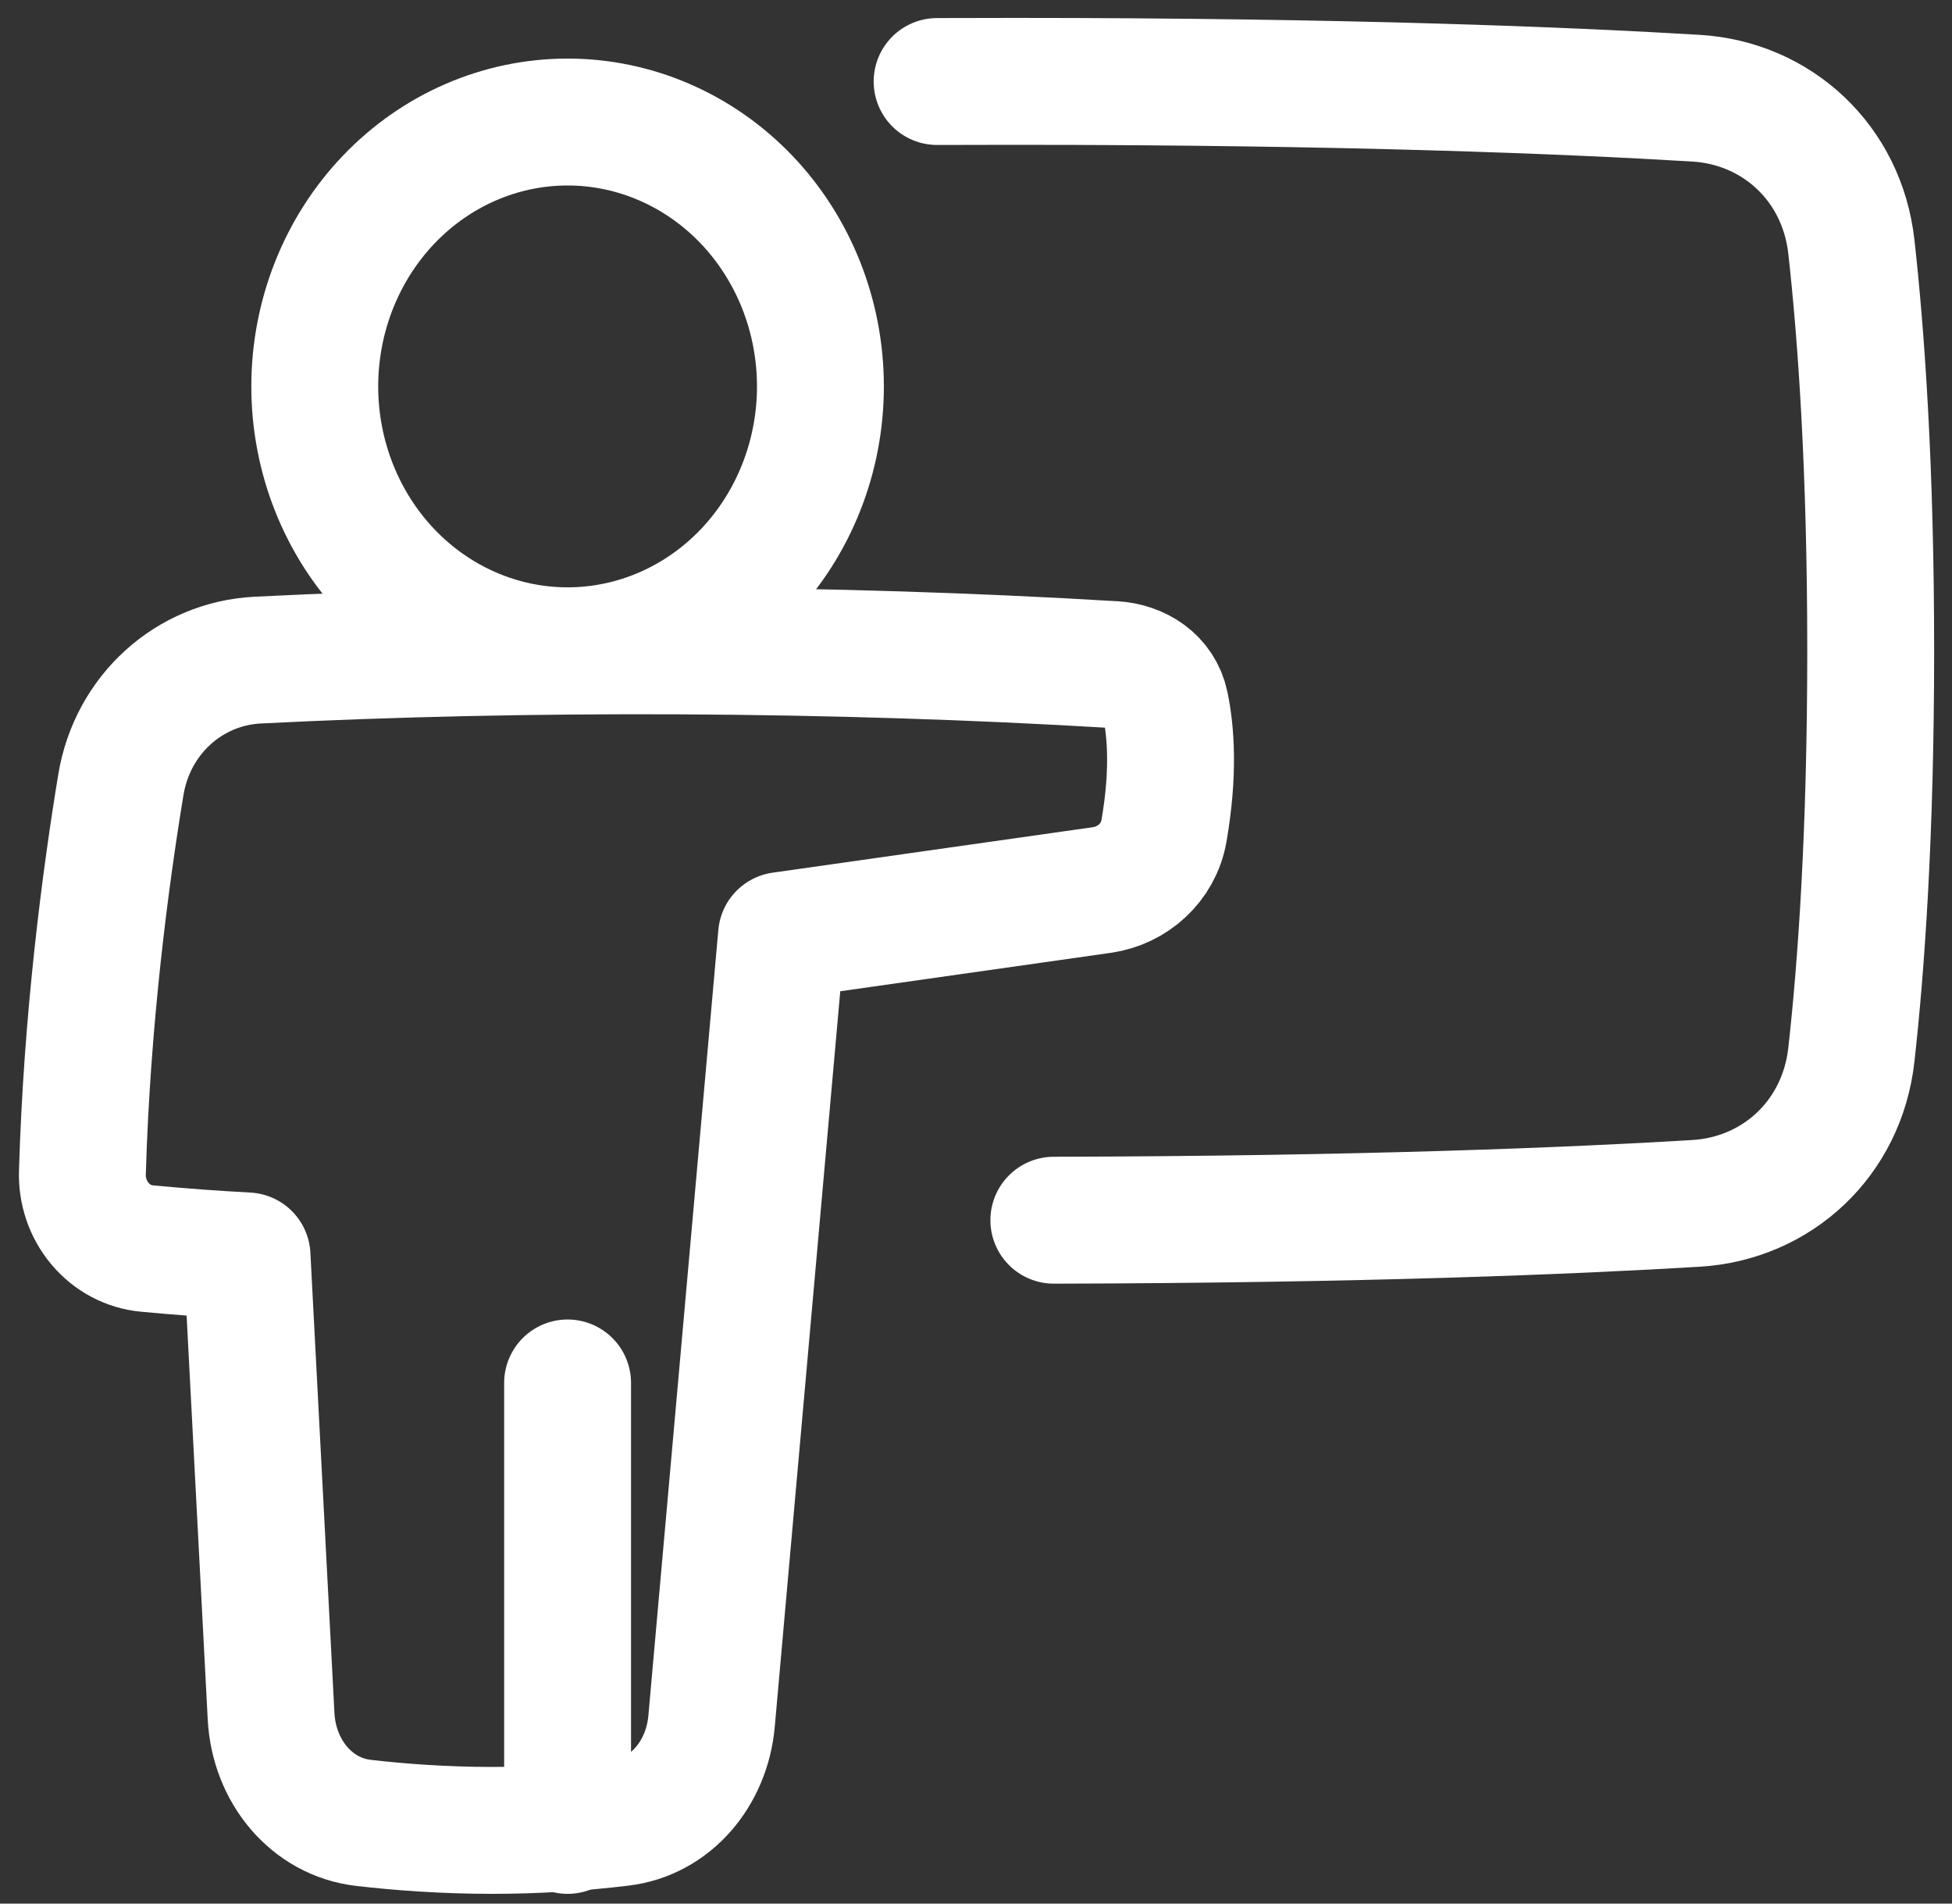 <svg width="40" height="39" viewBox="0 0 40 39" fill="none" xmlns="http://www.w3.org/2000/svg">
<rect x="0" y="0" width="40" height="39" fill="#333333" stroke="none"/>
<path d="M21.595 24.999C27.963 24.985 32.253 24.805 34.756 24.654C36.411 24.554 37.747 23.328 37.938 21.607C38.14 19.8 38.334 17.083 38.334 13.333C38.334 9.583 38.14 6.867 37.938 5.058C37.747 3.338 36.411 2.112 34.757 2.012C32.151 1.855 27.607 1.667 20.798 1.667C20.251 1.667 19.72 1.668 19.203 1.67M11.631 28.333V37.5M6.45 7.917C6.45 9.353 6.996 10.731 7.968 11.747C8.939 12.762 10.257 13.333 11.631 13.333C13.005 13.333 14.323 12.762 15.295 11.747C16.266 10.731 16.812 9.353 16.812 7.917C16.812 6.48 16.266 5.102 15.295 4.086C14.323 3.071 13.005 2.5 11.631 2.5C10.257 2.5 8.939 3.071 7.968 4.086C6.996 5.102 6.45 6.48 6.45 7.917Z" stroke="white" stroke-width="2.6" stroke-linecap="round" stroke-linejoin="round"/>
<path d="M22.822 13.615C23.32 13.645 23.772 13.931 23.879 14.44C23.994 14.986 24.059 15.836 23.851 17.026C23.737 17.676 23.206 18.144 22.579 18.234L16.015 19.166L14.581 35.266C14.485 36.336 13.744 37.219 12.724 37.341C11.85 37.447 10.971 37.499 10.091 37.5C9.084 37.5 8.175 37.43 7.446 37.346C6.38 37.221 5.613 36.283 5.555 35.162L5.062 25.731C4.376 25.694 3.691 25.643 3.007 25.579C2.636 25.544 2.292 25.361 2.047 25.067C1.801 24.774 1.673 24.394 1.689 24.005C1.782 20.863 2.161 17.991 2.477 16.076C2.715 14.636 3.882 13.595 5.278 13.524C10.824 13.242 17.107 13.272 22.822 13.616V13.615Z" stroke="white" stroke-width="2.6" stroke-linecap="round" stroke-linejoin="round"/>
</svg>
